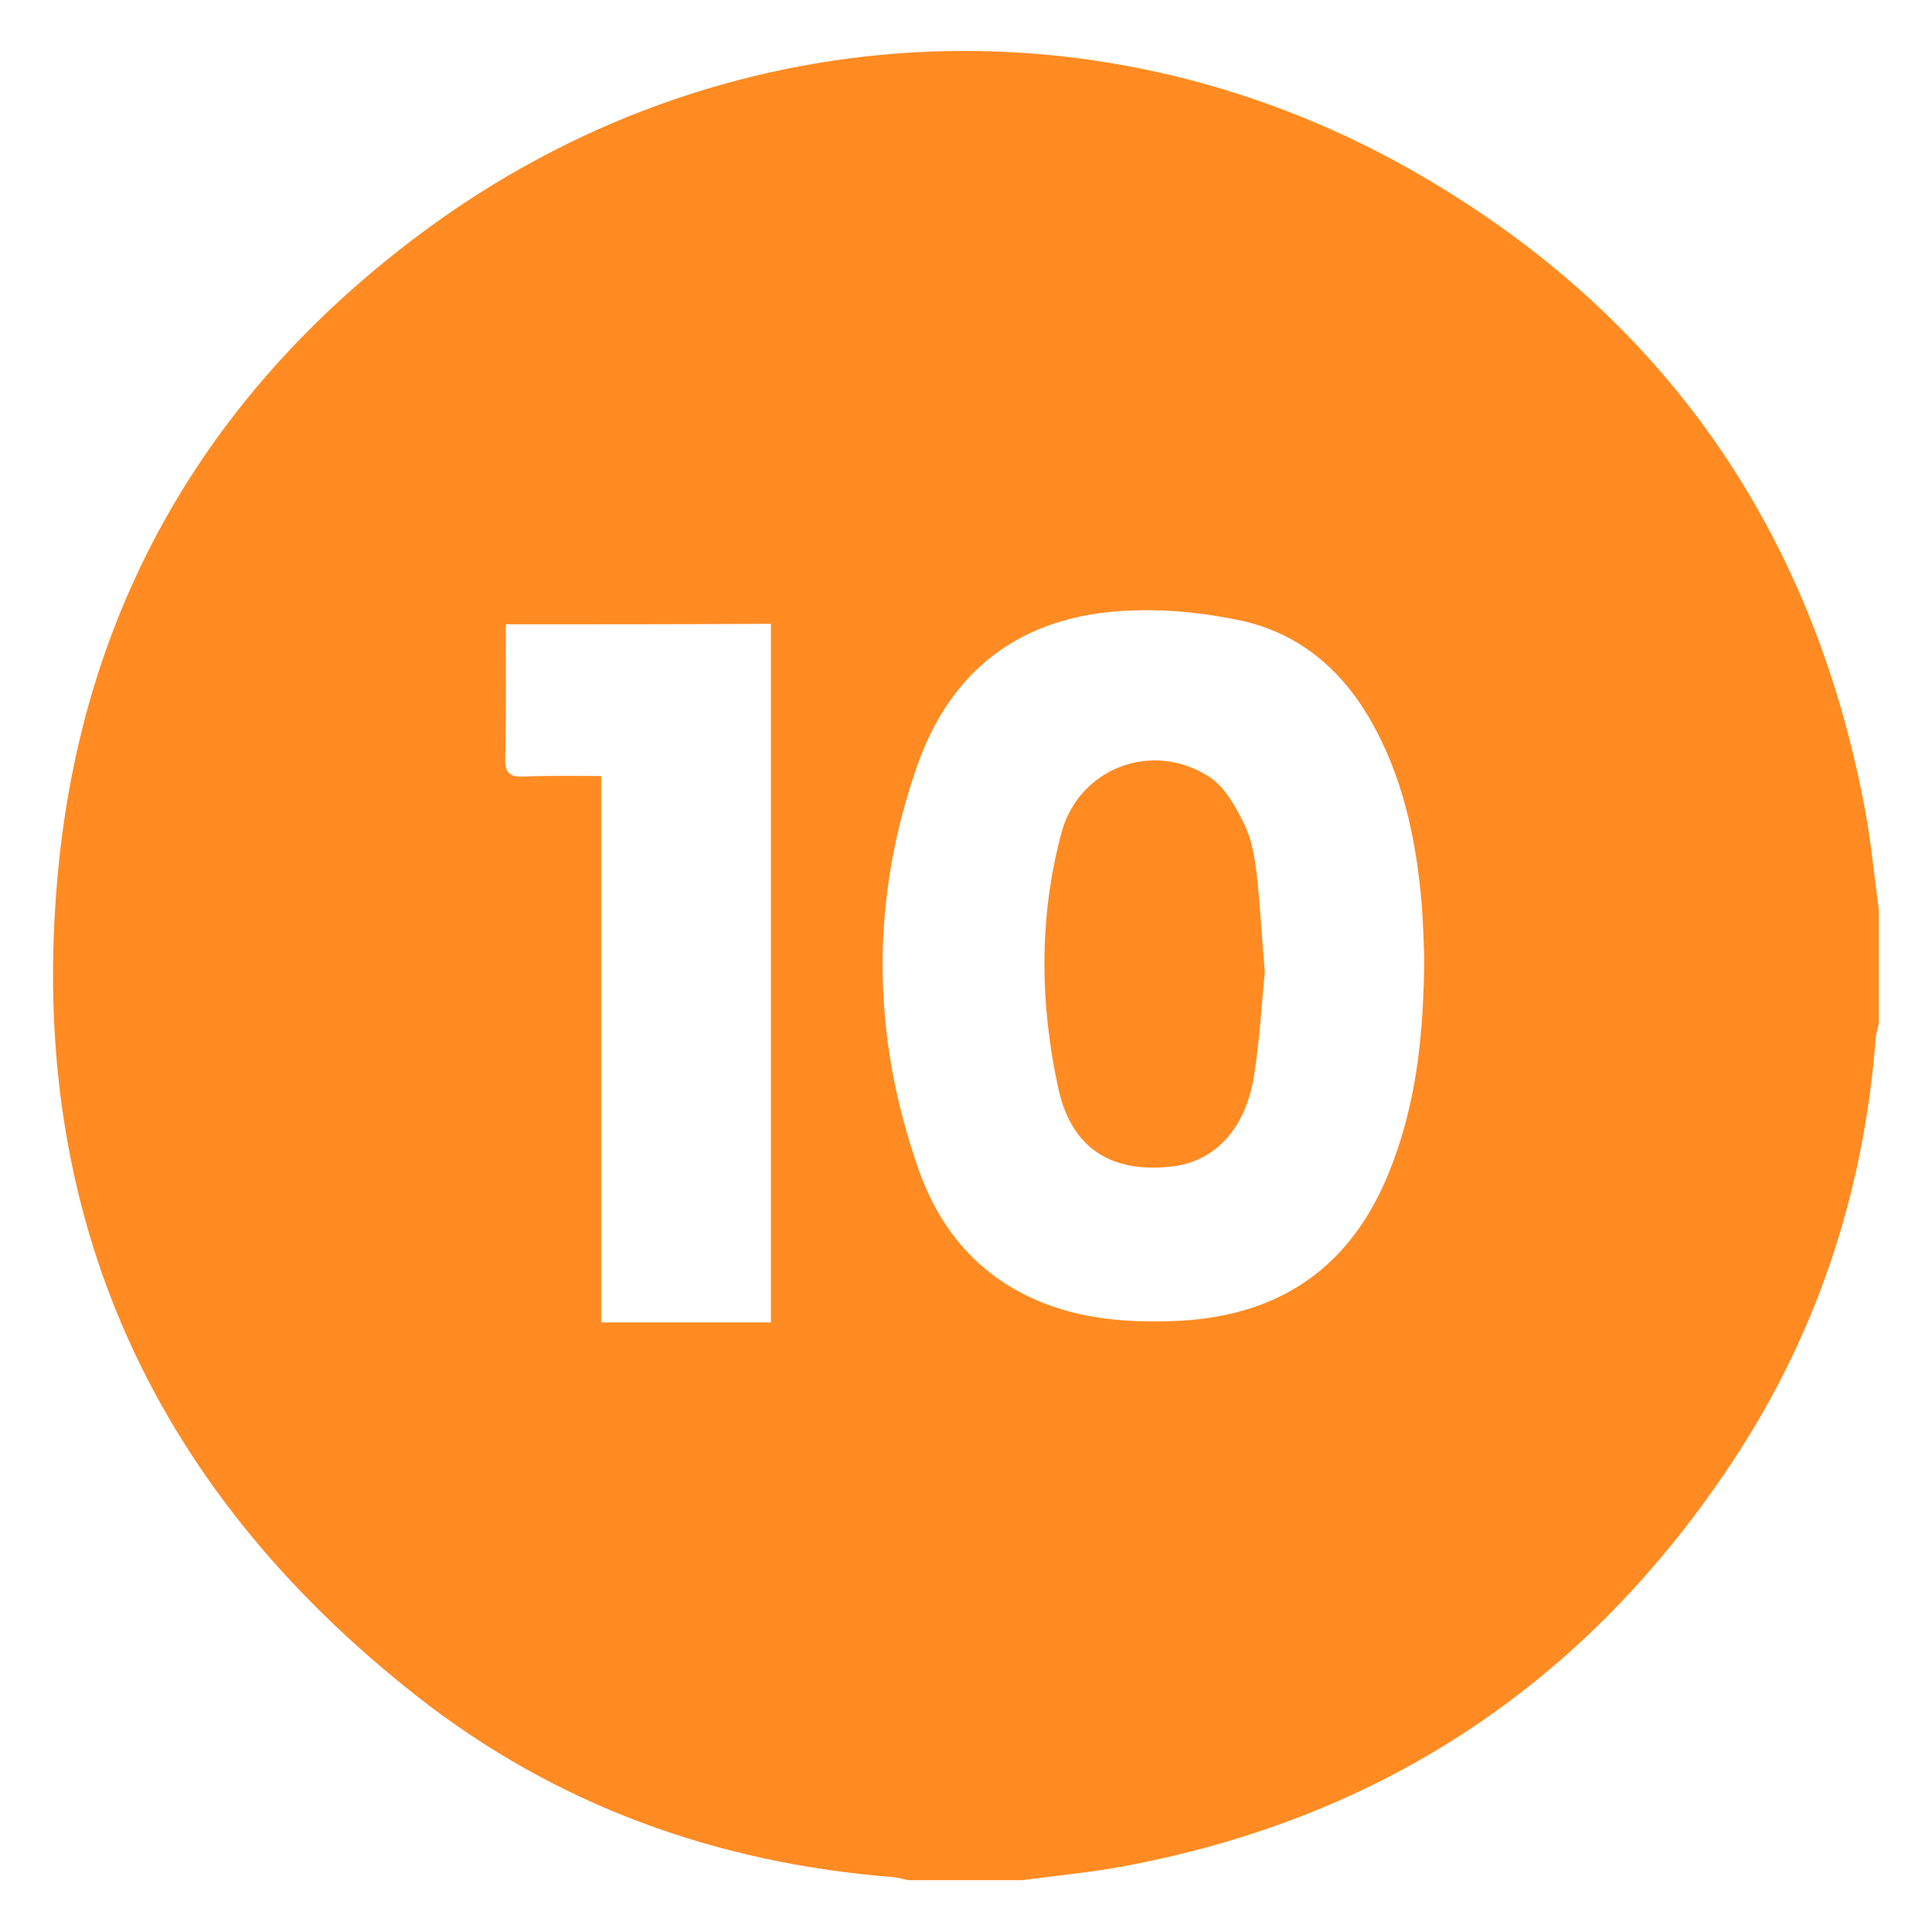 <svg xmlns="http://www.w3.org/2000/svg" xmlns:xlink="http://www.w3.org/1999/xlink" id="Layer_1" x="0px" y="0px" viewBox="0 0 374.4 374.3" style="enable-background:new 0 0 374.4 374.3;" xml:space="preserve"> <style type="text/css"> .st0{fill:#FF8B22;} .st1{clip-path:url(#SVGID_2_);fill:#FF8B22;} .st2{clip-path:url(#SVGID_4_);fill:#FF8B22;} .st3{clip-path:url(#SVGID_6_);fill:#FF8B22;} .st4{clip-path:url(#SVGID_8_);fill:#FF8B22;} .st5{clip-path:url(#SVGID_10_);fill:#FF8B22;} .st6{clip-path:url(#SVGID_12_);fill:#FF8B22;} .st7{clip-path:url(#SVGID_14_);fill:#FF8B22;} .st8{clip-path:url(#SVGID_16_);fill:#FF8B22;} .st9{clip-path:url(#SVGID_18_);fill:#FF8B22;} .st10{clip-path:url(#SVGID_20_);fill:#FF8B22;} .st11{clip-path:url(#SVGID_22_);fill:#FF8B22;} .st12{clip-path:url(#SVGID_24_);fill:#FF8B22;} .st13{fill:none;} </style> <path class="st0" d="M-100.7,194.3c0,6.1,0,12.1,0,18.1c-0.2,0.8-0.5,1.6-0.6,2.3c-1,12.8-3.1,25.4-6.8,37.6 c-11.8,39.1-34.4,70.8-67.4,94.8c-21.3,15.5-45.1,25.7-71.1,30.4c-7.6,1.4-15.4,2.1-23.1,3.2c-6.8,0-13.5,0-20.2,0 c-2.5-0.3-5-0.6-7.6-0.9c-37.6-4.2-71.2-18-99.3-43.4c-50.3-45.6-69.8-102.5-57.7-169.4c7-38.7,26.3-71.1,55.3-97.5 c30.4-27.6,66.2-42.9,107.3-45.8c33.8-2.4,65.7,4.3,95.6,20.1c32.5,17.1,57.3,42.3,74.7,74.5c9.9,18.2,16.2,37.7,18.9,58.4 C-101.8,182.6-101.3,188.4-100.7,194.3z M-170.7,79.6C-231.7,25.2-319,27.1-374.8,69.2c7.3-0.1,13.8,1.6,20.4,6.4c2,0,5.3,0,9,0 c-1.9-6-7.2-1.9-9.8-3.7c0.2-1.4,0.8-2.7,0.4-3.6c-0.3-0.7-1.9-0.9-2.9-1c-1.6-0.2-3.2,0-4.8,0c2.3-2.5,4.6-4.3,7-6 c3.6-2.6,10.6-1.4,13.2,2.1c2.8,3.9,8,4.4,11.5,0.8c1.8-1.8,3.2-2,4.8-0.3c-3,5-7.4,7-13.4,5.9c0.3,2.2,0.6,3.9,0.8,5.6 c2.3,0,4.3,0.1,6.3,0c1.2-0.1,3.3,0,3.5-0.6c1-2.5,3-2.4,4.9-2.3c3,0,4.2-1.2,3.6-4.3c-1.1-0.3-2.2-0.6-3.2-0.8 c0.1-2.6,1.3-4.2,3.7-4.3c3.4-0.2,6.9,0,10.8,0c-1.7,3.6-7,4.5-4.6,8.7c0.8,1.5,3.7,1.8,6.4,2.9c-0.1-2.7-0.4-4.4-0.3-6.1 c0-0.9,0.4-2.3,1.1-2.6c2.5-1.2,5.1-2,7.7-2.9c6.6-2.3,12.1,1.2,17.9,3.5c3.8,1.4,6.2,3.3,5.3,7.7c0,0.2,0.2,0.4,0.3,0.6 c1.4,0.5,2.8,0.9,4.1,1.4c-0.7,3.6-2.5,5.1-5.9,4.5c-2.4-0.5-3.7,0.6-4.2,2.9c-0.2,0.8-0.6,1.4-1,2.4c-5-1.2-9.9-2.3-15.6-3.7 c4.6-2.5,8.3-4.5,12.5-6.8c-2.3-1.5-4-3.6-5.7-3.6c-3.5,0-7.2,0.5-10.5,1.8c-3,1.1-5.5,3.5-8.6,5.6c0.2,0.3,0.9,1.4,1.4,2.2 c-2.5,1.4-4.9,2.7-7.6,4.2c-0.6-2.2-1-3.7-1.6-6.1c-6.2,3.3-12,6.3-17.8,9.5c-4.1,2.3-4.2,6.9,0,9.2c3.1,1.6,6.7,2.2,10.4,3.3 c0,1.2,0,2.6,0,3.9c0,1.5,0,2.9,0,4.4c0.4,0.2,0.8,0.5,1.2,0.7c1.3-1.2,2.6-2.2,3.7-3.5c1.4-1.6,2.3-4.7,3.7-4.9 c7-0.9,8.2-5,7.3-10.9c-0.1-0.4-0.2-1.2,0-1.4c1.8-1.7,3.7-4.5,5.6-4.6c3.5-0.1,7.1,1.5,10.7,2.4c-0.2,2.6-0.4,4.7-0.7,8 c4.3-1.7,7.9-3.1,11.9-4.6c0,1.9,0.1,3.5,0,5c-0.3,3.2,0.8,5.4,3.8,6.5c2.6,1,2.5,3,2.6,5.4c0,2.6-1.9,2.5-3.4,3.2 c-0.9,0.4-1.6,1.1-2.4,1.6c0.8,0.7,1.5,1.5,2.3,2.2c0.5,0.4,1.2,0.7,1.9,0.9c2.7,0.8,3.7,2.4,2.4,5.7c-2.5-0.7-5-1.4-7.5-2.1 c-4.1-1.3-4.2-1.8-1.7-5.2c0.5-0.7,0.2-2,0.3-3.1c-0.9,0.2-2.1,0.2-2.7,0.8c-2.2,2.1-6.6,1.8-8.8,0.1c-1.4-1.1-3.7-1.1-5.6-1.3 c-0.4,0-1.4,1.6-1.4,2.4c0,0.7,0.9,1.6,1.7,2c0.9,0.5,2.1,0.7,3.6,1.1c-1,1.2-1.8,2.1-2.7,3.1c-2.3-2.5-4.2-2.2-6.3,0 c-2.6,2.8-5.1,6.1-8.4,7.7c-6.3,3.3-10.8,8.4-15.5,13.3c-0.5,0.6-1.1,1.4-1,2.1c0.1,2.9-1.6,4.4-3.8,5.7c-2,1.2-3.9,2.5-5.8,3.8 c-4,2.8-7,6-5.8,11.5c0.3,1.2,0,2.4,0,4.1c-2.3-1.1-4.7-1.6-5.8-3c-1.1-1.4-0.9-3.8-1.3-6c-6,0-12.1-0.8-17.8,0.3 c-4.1,0.7-8.4,3.1-11.4,6c-2.6,2.6-3.5,6.9-5,10.5c-1.5,3.4,0.2,6.9,2.4,8.3c2.5,1.6,6.3,2.3,9.6,0.1c3.3-2.3,6.7-4.5,10.1-6.8 c3.2,4.5-1.4,7.4-2,11.1c3,0.6,6,1.1,9,1.7c0.2,2.5,0.4,4.8,0.6,7.1c0.2,2.4,0.3,4.9,0.5,7.5c1.7,0.3,3.3,0.4,4.8,1 c6,2.2,10.4,0.7,13.7-4.8c1.3-2.3,3-4,6.2-2.7c2.3,0.9,6.1,0.7,7,2.3c2.5,4.4,5.9,4.2,9.8,3.6c1.5-0.3,2.9-1.2,5-2.1 c3.6,1.5,3.8,1.4,7.3,7.4c1.7,2.9,3.6,4.5,6.9,3.7c5.2-1.2,7.7,1.9,9.2,6c0.7,1.8,0.9,3.9,0.9,5.8c-0.1,2.6,1.3,3.4,3.4,4.4 c6.4,3.2,13.1,3.4,20,3.3c1.1,0,2.9,0.4,3.3,1.1c2.1,4.1,4.9,7.2,10.9,7.7c-1.8,3.6-2.9,6.6-4.8,9c-2.8,3.6-5.2,7-5,11.8 c0.1,2.8-1,5.6-0.8,8.3c0.4,4.6-2,7.4-5.6,9.1c-2.3,1.1-5.3,1-8,1c-2,0-3,0.7-4.2,2.3c-2.4,3.2-1,6.3-0.2,9.3c0.8,2.8,0.5,5-1.5,7.3 c-3,3.4-6.2,6.8-8.2,10.8c-3.2,6.6-9.2,8.3-15.3,10.2c-1.4,0.4-2.7,1.2-4,1.9c1.2,0.8,2.4,1.6,3.5,2.5c0.2,0.1,0.3,0.3,1.1,1 c-1.5,2.1-3,4.2-5,7.1c2.5,1,4.8,2,7.3,3c0,0.2,0.2,0.9,0,1.3c-2.6,5.9-1.3,10.4,4.4,13.6c0.4,0.2-0.4,3.6-0.5,3.5 c-3.7-0.2-7.5,1.3-11-1.5c-5.4-4.4-9.7-9.5-13-15.7c-1.8-3.4-2.9-6.6-2-10.3c1.2-5,0-9-3.4-12.7c-1-1-1.3-3.1-1.1-4.6 c0.3-3.4,1-6.8,1.6-10.1c-3.3-1.4-3.3-1.4-3.3-4.7c0-5.9-0.5-11.9,0.1-17.8c0.5-5.4-1.5-8.6-5.9-11.3c-4.5-2.7-10.8-3.7-11.4-10.7 c0-0.4-0.5-0.7-0.8-1.1c-2-2.6-3.9-5.3-6.1-7.6c-3.2-3.3-5.1-6.8-3.2-11.5c0.4-1,0.4-2.3,0.3-3.5c-0.6-4.2,1.2-6.8,4.8-8.6 c0.4-0.2,0.8-0.6,1.2-0.8c2.3-1.1,2.9-2.8,2.5-5.4c-1.1-6.9-1-6.8-8-7.4c-2.4-0.2-5.6-0.7-6.8-2.3c-5.1-6.4-10.7-11.5-19.3-12.1 c-0.1,0-0.2-0.1-0.3-0.3c0-1.1,0-2.4,0-4.6c-2.6,0.8-4.9,2.3-6.8,1.8c-6.3-1.4-13.7-1-16.9-8.8c-0.8-2-2-3.4-0.5-5.6 c0.5-0.8,0.1-2.9-0.6-3.9c-4.2-6.1-8.9-12-9-19.9c0-0.2-0.3-0.4-0.5-0.7c-0.9,0.1-1.9,0.1-2.8,0.2c-0.4,6.4,1.9,11.5,5.4,16.3 c1.1,1.6,1.3,3.8,1.9,5.7c-0.4,0.3-0.8,0.6-1.2,1c-1.9-0.8-4.4-1.1-5.5-2.5c-3.8-5.3-7.3-10.9-5.9-17.9c0.2-0.8,0.2-1.7,0-2.4 c-0.5-1.1-1-2.9-1.9-3.1c-4.5-1.3-5.6-4.3-4.9-8.4c0.1-0.5-0.1-1.1-0.3-2.2c-32,74.2-3.7,170.7,80.9,211 c80,38.2,161.9,2.5,196.5-44.6c-1.4-0.1-2.8-0.2-4.6-0.3c0-2.9,0.1-5.6-0.1-8.4c-0.1-1.3-0.3-3-1.1-3.8c-4.6-4.6-5.9-10.1-5.1-16.3 c0.3-2.6-0.5-4.6-2.6-6.4c-3-2.7-3.3-6.1-1.5-9.7c1.1-2.2,2.1-4.4,3.4-6.5c1.2-2,1.3-3.6,0-5.7c-3.1-5.1-6-10.2-8.8-15.5 c-0.7-1.3-1-3.1-0.9-4.6c0.1-3.7,0.6-7.4,0.9-11.2c-1.3-0.2-2.1-0.4-3.1-0.5c-3.8-0.3-7.2-0.7-10.5-3.5c-1.7-1.4-5.7-0.3-8.7,0.2 c-2,0.3-3.9,1.6-5.9,2c-3.3,0.6-6.7,0.9-10.1,1.2c-3.1,0.3-6,0.4-8.4-2.7c-3.3-4.5-7.3-8.4-11-12.6c-1.7-2-3-13.8-1.8-16 c0.1-0.2,0.3-0.3,0.4-0.5c1.1-1.8,2.2-3.5,3.5-5.7c-2.3-0.4-3.4-0.6-4.1-0.7c-2.5-3.8-1.2-6.1,2.1-8.2c3.9-2.4,7.3-5.4,11.1-7.8 c2.5-1.6,3.4-3.4,3.1-6.3c-0.2-1.8-0.4-4.6,0.6-5.2c3.4-2.1,6.4-5.4,11.2-4.7c4.3,0.6,8.6,0.6,12.4-2.2c0.6-0.5,1.5-0.8,2.3-0.8 c5.7-0.5,11.3-0.9,17.4-1.3c0,3.2,0,6.2,0,9.3c3.7,0.9,7.1,1.7,10.4,2.7c3.2,1,6.3,2.2,9.6,3.4c0.1-2.2,0.2-3.7,0.3-5.1 c6.4-1.7,8-1.7,12.4,2.1c5.5,4.7,11.5,1.9,18,2.8c-1.3-3.9-2.5-6.7-3.2-9.8c-0.8-3.4-2.5-4.6-6.1-4.2c-5.3,0.5-8.2-2.5-8.6-7.9 c-0.1-1.2-0.3-2.4-0.5-3.6c-6.5,1.1-4.6,7.1-7.2,11.1c-2.1-2.8-5.4-5.1-5.5-7.6c-0.1-5-3.1-7.2-6-10.3c-3-3.1-6.1-2.8-9.4-2.4 c-0.4,8,7.6,8,10.9,11.6c-0.4,1.6-1.1,2.9-1,3.9c0.6,3.2-1.7,3.9-3.8,4.3c-2.4,0.4-4.6-0.2-5.3-3.1c1.9-1.2,5.2,1.3,6.1-2.3 c-4.2-4.5-11.1-5.6-13.8-12.1c-2.5,2.8-5.1,5.3-9.3,3.6c-0.4-0.2-1.3,0.4-1.7,0.9c-2.4,3-5.6,5.8-6.8,9.2c-1.6,4.5-4.6,4.6-8.1,4.6 c-1.9,0-3.8,0.3-5.6-0.1c-3-0.5-6-1.2-6-5.3c0-1.6-0.7-3.2-0.6-4.8c0.1-2.9,0.6-5.8,4.4-5.9c4.3-0.1,8.6,0,13.2,0 c0.3-1,0.6-2.3,0.9-3.8c-1.3-0.5-2.3-0.8-3.4-1.3c0.3-1.8,0.2-3.5,0.8-4.9c0.4-1,1.7-2.4,2.6-2.4c4.7-0.1,7.9-2.2,9.9-6.3 c1.2-2.5,3.3-3.8,6.1-3.8c3.2,0.1,6.4,0,9.8,0c-0.4-2.4-0.7-4.7-1.1-7.3c-2.4,0.8-4.5,1.5-6.1,2.1c-1.7-2.1-2.8-4.6-4.6-5.6 c-2.8-1.5-4-3.7-1.6-5.8c1.8-1.7,4.3-2.6,6.4-3.9C-174.2,82.3-172.6,81-170.7,79.6z M-159.3,90.5c-0.1,4.6-0.8,8.3-5.9,9.7 c-0.7,0.2-1.1,1.4-1.6,2.2c0.8,0.4,1.5,1.1,2.2,1.1c2.2,0.2,4.4-0.2,6.6,0.2c3.1,0.5,4.3-1.7,5-3.7c0.4-1-0.7-2.8-1.6-3.9 C-156,94-157.7,92.3-159.3,90.5z M-338.3,120.3c1.1-3-0.3-4.8-2.3-5.4c-4.5-1.3-9.4,1-10.2,4.8 C-346.6,119.9-342.4,120.1-338.3,120.3z M-348.8,130.8c2-2.9,4.1-5.8,6.3-8.9c-5.1-0.7-8,1.2-9,4.9 C-352.1,129-351.7,130.5-348.8,130.8z M-375.5,77.6c0,1.1,0,2.1,0,3c7,0.9,10.2,0.7,9-4.8C-369.5,76.4-372.5,77-375.5,77.6z M-358,109.6c4.3,0,5.1-2.7,5.2-7.1c-2.8,0.5-5.2,0.9-8,1.5c0.9,1.9,1.4,3.1,2,4.2C-358.5,108.7-358.2,109.2-358,109.6z M-341.8,133.2c5.9,0.9,7.5-0.2,6.9-4.9C-339.2,128.3-341.3,129.8-341.8,133.2z M-375,87c0,0.5,0,0.9,0,1.4c2.7,1.1,5.5,0.5,8.3,0.1 c0.4-0.1,0.5-1.8,1-3.6C-369.4,85.7-372.2,86.3-375,87z M-331.6,124.6c-0.4,5.4,0.4,5.9,6.1,5.1 C-324.8,124.6-329.5,126.7-331.6,124.6z M-338.6,126.4c4.5,0,5.7-1.2,4.8-4.7c-1.6,0-3.1,0-4.8,0 C-338.6,123.4-338.6,124.9-338.6,126.4z M-129.5,135.4c-1.4-2.8-2.5-5.1-3.6-7.5c-0.3,0.1-0.6,0.2-0.9,0.3c0,2.4,0,4.9,0,7.4 C-132.6,135.6-131.4,135.6-129.5,135.4z"></path> <path class="st0" d="M-197.1,92.9c1.3,6.2,2.9,11.8,9.3,14.5c-3.2,6.2-8.9,3.9-13.9,4.5c0.3-3.2-0.6-6.5,5.4-6.4 c-1.7-2-2.6-3.2-3.6-4.2c-1.6-1.5-4.7-1.8-3.9-5C-203,93-200,93.2-197.1,92.9z"></path> <path class="st0" d="M-212.4,109.5c-0.7-4.6,2.2-9,6.4-9.2c1.3-0.1,3.5,0.8,3.7,1.6c0.3,1.2-0.5,3.3-1.5,4 C-206.2,107.7-208.4,110.6-212.4,109.5z"></path> <path class="st0" d="M-298.6,123.6c2.3-1.3,4.2-2.5,6.1-3.4c0.8-0.4,2-0.1,3.9-0.1c-2.3,2.2-3.8,4.3-5.8,5.4 C-296.5,126.7-298.3,125.7-298.6,123.6z"></path> <g> <g> <defs> <rect id="SVGID_1_" x="588.3" width="211.8" height="351.1"></rect> </defs> <clipPath id="SVGID_2_"> <use xlink:href="#SVGID_1_" style="overflow:visible;"></use> </clipPath> <path class="st1" d="M605.7,248.3h4.8v6.9c0,4.3-1.9,7.2-5,7.2c-2.9,0-5-3-5-6.7C600.5,251.6,602.7,248.3,605.7,248.3 M603.6,268.5c3.6,0,6.1-1.1,7.4-3.1c1.7,4.3,4.6,6.5,8.8,6.5h5.6h1.7h32.7v-7h-12.1c-1.9-0.8-2.9-2.6-2.9-5.4 c0-1.6,0.4-2.9,1.1-3.9c0.8-1.2,1.9-1.8,3.4-1.8c2.1,0,3.5,1,4.2,3.1l6-2.8c-1.8-4.1-5.6-6.7-10.1-6.7c-3.5,0-6.3,1.2-8.5,3.6 c-2.2,2.4-3.3,5.4-3.3,8.8c0,1.5,0.4,3.2,1.1,5h-11.5h-1.7h-2c-3.6,0-5.3-1.9-5.3-5.3v-16.5c-9.3,0-14,0-14,0.1 c-6.9,0-10.8,5-10.8,12.9C593.3,263,597.3,268.5,603.6,268.5"></path> </g> </g> <g> <g> <defs> <rect id="SVGID_3_" x="588.3" width="211.8" height="351.1"></rect> </defs> <clipPath id="SVGID_4_"> <use xlink:href="#SVGID_3_" style="overflow:visible;"></use> </clipPath> <rect x="599.1" y="231.9" class="st2" width="6.5" height="6.1"></rect> </g> </g> <g> <g> <defs> <rect id="SVGID_5_" x="588.3" width="211.8" height="351.1"></rect> </defs> <clipPath id="SVGID_6_"> <use xlink:href="#SVGID_5_" style="overflow:visible;"></use> </clipPath> <rect x="609" y="231.9" class="st3" width="6.5" height="6.1"></rect> </g> </g> <g> <g> <defs> <rect id="SVGID_7_" x="588.3" width="211.8" height="351.1"></rect> </defs> <clipPath id="SVGID_8_"> <use xlink:href="#SVGID_7_" style="overflow:visible;"></use> </clipPath> <rect x="728.9" y="238" class="st4" width="6.6" height="6"></rect> </g> </g> <g> <g> <defs> <rect id="SVGID_9_" x="588.3" width="211.8" height="351.1"></rect> </defs> <clipPath id="SVGID_10_"> <use xlink:href="#SVGID_9_" style="overflow:visible;"></use> </clipPath> <path class="st5" d="M780.2,254.3c4.6,0,7.3,4.1,7.3,9.5l0,0.9H766C770,257.9,774.8,254.3,780.2,254.3 M681,271.8h60.5h7.2h46.2 c0.2-1.6,0.3-3.3,0.3-4.8c0-11.9-5-19.1-14.4-19.1c-5.9,0-12,3.6-16.6,9.6v-7h-7.3v9.2c0,3.8-1.3,5-3.7,5h-4.4h-7.1h-6.4 c0.6-1.6,0.9-3.4,0.9-5.3V248h-7.4v11.7c0,3.4-1.3,5-3.7,5H681h-1.1h-1c-5.4,0-6.3-1.9-6.3-5.5V238h-7.3v25.2 c0,5.4,3.3,8.7,8.8,8.7h5.8L681,271.8L681,271.8z"></path> </g> </g> <g> <g> <defs> <rect id="SVGID_11_" x="588.3" width="211.8" height="351.1"></rect> </defs> <clipPath id="SVGID_12_"> <use xlink:href="#SVGID_11_" style="overflow:visible;"></use> </clipPath> <rect x="609" y="299.2" class="st6" width="6.5" height="6.1"></rect> </g> </g> <g> <g> <defs> <rect id="SVGID_13_" x="588.3" width="211.8" height="351.1"></rect> </defs> <clipPath id="SVGID_14_"> <use xlink:href="#SVGID_13_" style="overflow:visible;"></use> </clipPath> <rect x="599.1" y="299.2" class="st7" width="6.5" height="6.1"></rect> </g> </g> <g> <g> <defs> <rect id="SVGID_15_" x="588.3" width="211.8" height="351.1"></rect> </defs> <clipPath id="SVGID_16_"> <use xlink:href="#SVGID_15_" style="overflow:visible;"></use> </clipPath> <rect x="634.4" y="341.7" class="st8" width="6.5" height="6.1"></rect> </g> </g> <g> <g> <defs> <rect id="SVGID_17_" x="588.3" width="211.8" height="351.1"></rect> </defs> <clipPath id="SVGID_18_"> <use xlink:href="#SVGID_17_" style="overflow:visible;"></use> </clipPath> <rect x="624.6" y="341.7" class="st9" width="6.5" height="6.1"></rect> </g> </g> <g> <g> <defs> <rect id="SVGID_19_" x="588.3" width="211.8" height="351.1"></rect> </defs> <clipPath id="SVGID_20_"> <use xlink:href="#SVGID_19_" style="overflow:visible;"></use> </clipPath> <path class="st10" d="M610.5,322.5c0,4.3-1.9,7.2-5,7.2c-2.9,0-5-3-5-6.7c0-4.1,2.2-7.4,5.2-7.4h4.8V322.5z M634.1,326.9 c0,3.4-1.3,5.1-3.7,5.1h-3.2h-1.5h-2.3c-3.6,0-5.3-1.9-5.3-5.3v-16.5c-9.3,0-14,0-14,0c-6.9,0-10.8,5-10.8,12.9 c0,7.2,4,12.7,10.3,12.7c3.6,0,6.1-1.1,7.4-3.1c1.7,4.3,4.6,6.5,8.8,6.5h5.9h1.5h4.8c3,0,5.4-1,7.2-3.2c1.5-1.8,2.3-4.1,2.3-6.9 v-13.6h-7.3C634.1,315.4,634.1,326.9,634.1,326.9z"></path> </g> </g> <g> <g> <defs> <rect id="SVGID_21_" x="588.3" width="211.8" height="351.1"></rect> </defs> <clipPath id="SVGID_22_"> <use xlink:href="#SVGID_21_" style="overflow:visible;"></use> </clipPath> <path class="st11" d="M661.8,316.3c-1.9-0.7-5.2-1-9.8-1v6.1c9.3,0,13.3,3.3,13.3,10.6h-19v7h26.3V332 C672.7,324.1,669,318.9,661.8,316.3"></path> </g> </g> <g> <g> <defs> <rect id="SVGID_23_" x="588.3" width="211.8" height="351.1"></rect> </defs> <clipPath id="SVGID_24_"> <use xlink:href="#SVGID_23_" style="overflow:visible;"></use> </clipPath> <path class="st12" d="M733.1,324.3c-1.2,1.1-2.3,1.9-3.4,2.4c-1.2-1.4-2.3-2.5-3.3-3.1c-0.9-0.7-2.2-1.4-3.8-2.1 c2-1,4.1-1.5,6.2-1.5c2.1,0,4.3,0.6,6.6,1.7C735,322.5,734.2,323.4,733.1,324.3 M693.7,332.1h-4.2c-2.7,0-4.5-2.3-4.5-5.2 c0-2.8,1.5-4.9,4.2-4.9c2.7,0,4.5,2,4.5,5.1V332.1z M787.7,327.4c0,3.1-1.3,4.7-3.7,4.7h-4.7c0.6-1.6,0.9-3.4,0.9-5.3v-11.4h-7.3 v12c0,3.1-1.3,4.7-3.7,4.7h-4.7c0.6-1.6,0.9-3.4,0.9-5.3v-11.4h-7.4v11.7c0,1.4-0.1,2.3-0.3,2.7c-0.6,1.5-1.7,2.3-3.4,2.3h-3.8 h-2.8h-9.1c-1.7,0-3-0.4-3.9-1.3c1.9-1.1,3.9-2.9,6-5.4c1.9-2.3,3.3-4.1,3.8-5.6c-5-3.8-10.4-5.8-16.2-5.8 c-4.9,0-9.7,1.4-14.5,4.3v6c2,0.4,4.2,1.3,6.4,2.6c1.8,1.2,3.2,2.3,4,3.4c-1.9,1.2-4.2,1.8-6.8,1.8h-9.6H706h-5v-4.8 c0-7-4.9-12-11.6-12c-7,0-11.9,4.8-11.9,11.9c0,7,5,12,11.9,12c2.5,0,3.9-0.1,4.5-0.3c-0.6,2-2.3,3.1-5.1,3.1h-0.6v5.9h0.8 c7.1,0,11.1-2.9,11.9-8.6h5.1h1.8h9.7c2.2,0,4.3-0.4,6.5-1c2-0.7,3.7-1.6,4.9-2.6c2.3,2.5,5.1,3.7,8.1,3.7h10.7h2.8h33.7 c2.6,0,5-1,7-2.8c2.6-2.3,3.8-5.5,3.8-9.6v-11.4h-7.4L787.7,327.4L787.7,327.4z"></path> </g> </g> <rect id="SVGID_51_" x="588.3" class="st13" width="211.8" height="351.1"></rect> <path class="st0" d="M593.3,204.4h201.8V2.5H593.3V204.4z M743,97.3c11,14.4,17.1,25,17.1,25c-3.8,6.6-8,13.6-12.6,21.1 c0,0-6.8-11.3-18.8-27.2c-6.1-8-21.6-25.8-21.9-26.1c0,0.3,0,77.9,0,85.2l0,0v0.1h-25.2c0-7.3,0-84.9,0-85.3 c-0.2,0.3-15.8,18.1-21.9,26.1c-12.1,15.9-18.8,27.2-18.8,27.2c-4.6-7.5-8.8-14.5-12.6-21.1c0,0,6.1-10.6,17.1-25 c4.8-6.4,16.5-19.6,19.5-22.9c-8.3,1.5-16,3.5-21.8,5.4c-5.6,1.8-9.8,3.7-12.6,5c-2.6,1.2-4.1,2-4.1,2c1.7-6.8,3.7-13,6-18.3 c0,0,1.3-0.9,3.8-2.4c2.6-1.5,6.6-3.6,11.8-5.7c5.5-2.2,12.4-4.4,20.3-6c-0.2-0.2-5.2-4.2-7.2-5.4c-9.1-5.8-12.6-4-12.6-4 c4.5-3.3,9.1-5.9,13.6-7.8c0,0,0.7-0.4,2.1-0.7c1.4-0.3,3.8-0.5,6.8,0c3.4,0.7,13.1,5.2,13.3,5.3c0-0.2,0.5-4.5,0.6-6.1 c0.5-4.5,1.5-4.2,2.3-4.3h14.5c0.8,0.1,1.8-0.2,2.3,4.3c0.2,1.6,0.6,5.9,0.6,6.1c0.2-0.1,9.9-4.7,13.3-5.3c3-0.6,5.3-0.4,6.8,0 c1.4,0.3,2.1,0.7,2.1,0.7c4.5,1.9,9.1,4.5,13.6,7.8c0,0-3.6-1.9-12.6,4c-2,1.3-6.9,5.3-7.2,5.4c7.9,1.6,14.8,3.8,20.3,6 c5.2,2.1,9.2,4.2,11.8,5.7c2.5,1.5,3.8,2.4,3.8,2.4c2.2,5.4,4.2,11.5,6,18.3c0,0-1.4-0.8-4.1-2c-2.8-1.3-7-3.1-12.6-5 c-5.8-1.9-13.5-3.9-21.8-5.4C726.5,77.7,738.2,91,743,97.3"></path> <g> <path class="st0" d="M198.1,364.4c-7.4,0-14.8,0-22.1,0c-1-0.2-2-0.5-3-0.6c-34.1-2.7-65.2-13.9-92-34.9 c-52.7-41.3-76.6-95.7-69.5-162.5c5.4-50.5,29.7-91.2,70.4-121.4C139.2,2.5,214-1.8,275.5,34.1c47.2,27.5,75.8,68.9,85.9,122.7 c1.2,6.4,1.8,13,2.7,19.5c0,7.4,0,14.8,0,22.1c-0.2,0.9-0.5,1.8-0.6,2.7c-2.3,30.4-11.7,58.4-28.7,83.6 c-28.2,41.9-67.2,67.7-117,77C211.4,362.9,204.7,363.5,198.1,364.4z M276,185.5c-0.1-2.6-0.2-6.5-0.5-10.4 c-1.1-12.7-3.7-25-10.3-36.2c-5.7-9.6-13.8-16.2-24.6-18.6c-6.6-1.4-13.4-2.2-20.2-2c-20.5,0.3-35.3,9.9-42.4,29.4 c-9.4,26.3-9.2,52.9,0.1,79.2c4,11.3,11.4,20.2,22.8,25.1c8.8,3.8,18,4.4,27.4,4c19.9-1,33.6-10.5,41-29.1 C274.5,213.9,275.9,200.5,276,185.5z M98,121c0,8.9,0.1,17.4-0.1,25.9c-0.1,2.9,0.9,3.8,3.7,3.6c4.9-0.2,9.8-0.1,14.9-0.1 c0,35.7,0,70.8,0,105.9c11.1,0,22,0,32.9,0c0-45.3,0-90.3,0-135.4C132.3,121,115.4,121,98,121z"></path> <path class="st0" d="M245.1,188.3c-0.6,6.3-1,13.4-2.1,20.3c-1.6,10-7.4,16.3-15.3,17.4c-12,1.6-20-3.2-22.6-15 c-3.6-16.5-3.8-33.2,0.6-49.6c3.4-12.6,17.7-18,28.7-10.8c2.9,1.9,5,5.6,6.6,8.9c1.5,2.9,2.1,6.4,2.5,9.6 C244.2,175.2,244.5,181.4,245.1,188.3z"></path> </g> </svg>